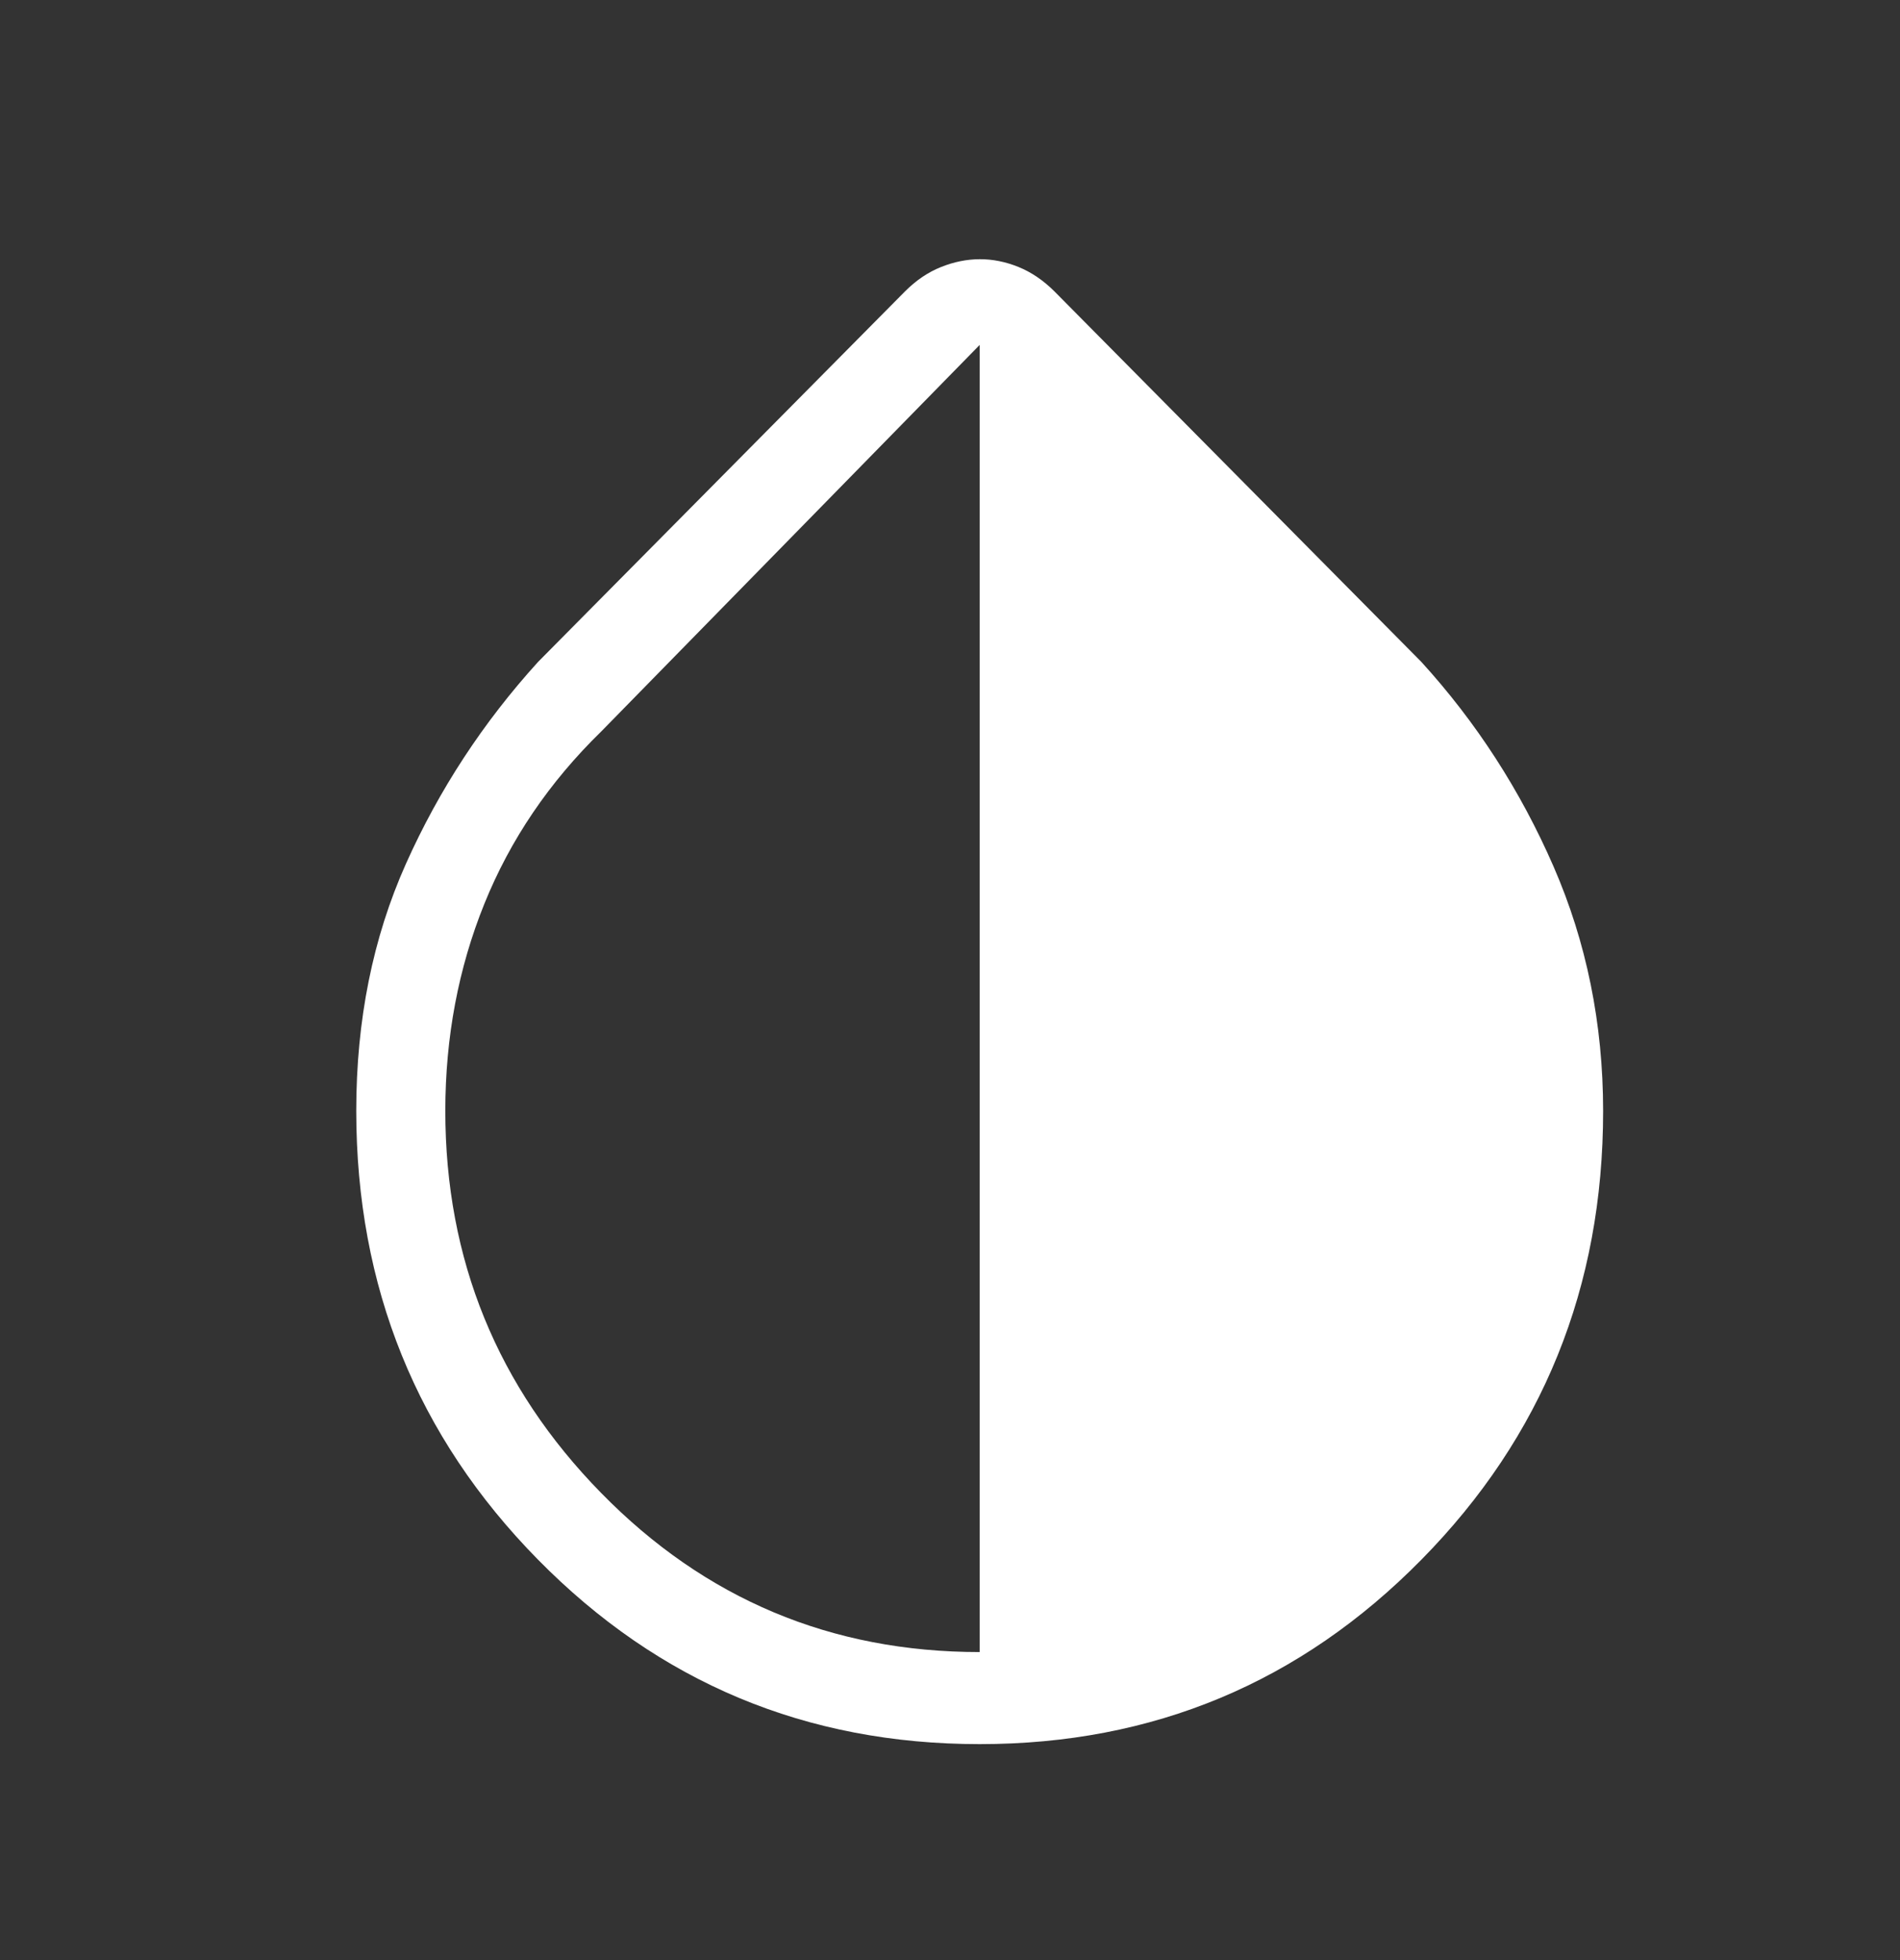 <svg width="32" height="33" viewBox="0 0 32 33" fill="none" xmlns="http://www.w3.org/2000/svg">
<rect x="0" y="0" width="32" height="33" fill="#333333" stroke="none"/>
<path d="M16.5 29.364C13.579 29.364 11.099 28.328 9.06 26.257C7.021 24.185 6.001 21.667 6 18.702C6 17.175 6.279 15.789 6.837 14.542C7.395 13.295 8.137 12.162 9.063 11.143L15.243 4.905C15.429 4.719 15.63 4.583 15.848 4.496C16.064 4.409 16.282 4.365 16.5 4.364C16.718 4.363 16.936 4.407 17.152 4.494C17.369 4.582 17.571 4.719 17.757 4.904L23.937 11.142C24.864 12.159 25.606 13.307 26.163 14.584C26.72 15.861 26.999 17.233 27 18.702C27 21.669 25.98 24.188 23.94 26.258C21.9 28.329 19.42 29.364 16.5 29.364ZM16.5 27.814V5.807L10.125 12.316C9.25 13.169 8.594 14.136 8.157 15.218C7.72 16.299 7.501 17.46 7.5 18.7C7.5 21.206 8.375 23.351 10.125 25.136C11.875 26.922 14 27.814 16.5 27.814Z" fill="white"/>
</svg>
